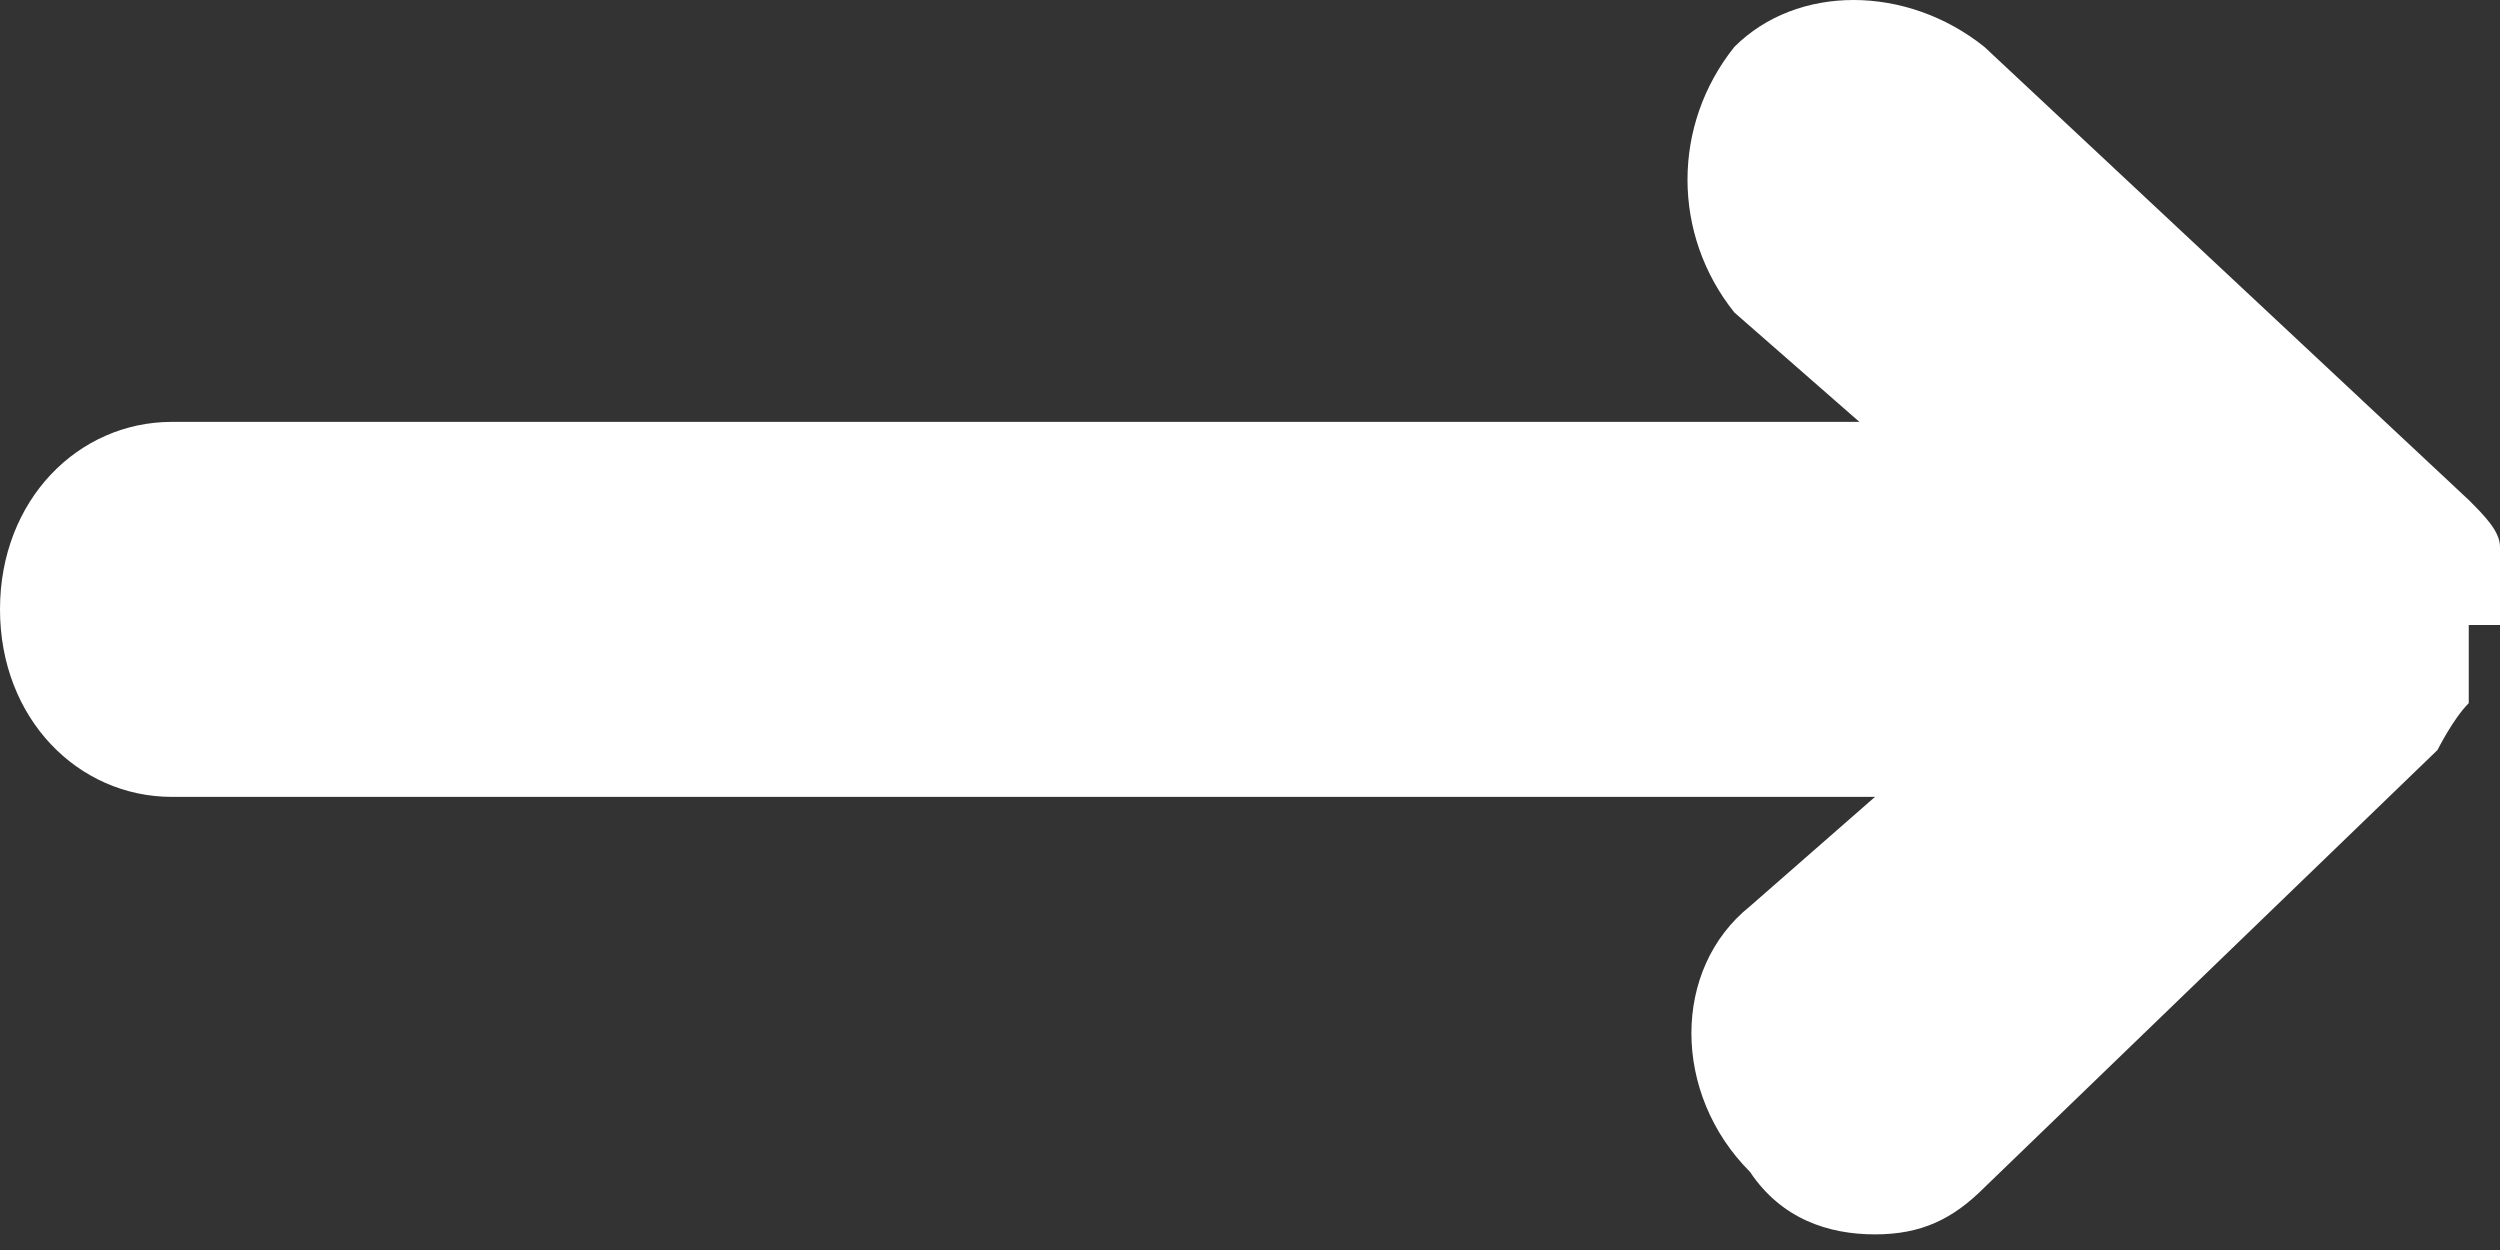 <?xml version="1.0" encoding="UTF-8"?>
<svg id="_レイヤー_1" data-name="レイヤー_1" xmlns="http://www.w3.org/2000/svg" version="1.1" viewBox="0 0 16 8">
  <rect x="0" y="0" width="16" height="8" fill="#333333" stroke="none"/>
  <!-- Generator: Adobe Illustrator 29.3.1, SVG Export Plug-In . SVG Version: 2.1.0 Build 151)  -->
  <defs>
    <style>
      .st0 {
        fill: #fff;
      }
    </style>
  </defs>
  <path class="st0" d="M16,4s0,0,0,0,0,0,0,0,0,0,0,0c0-.2,0-.3,0-.5,0,0,0,0,0,0,0-.1-.1-.2-.2-.3,0,0,0,0,0,0L12.7.3c-.5-.4-1.2-.4-1.6,0-.4.5-.4,1.2,0,1.7l.8.7H1.1c-.6,0-1.1.5-1.1,1.2s.5,1.2,1.1,1.2h10.9l-.8.7c-.5.4-.5,1.2,0,1.7.2.3.5.4.8.4s.5-.1.7-.3l2.9-2.8s0,0,0,0c0,0,.1-.2.2-.3,0,0,0,0,0-.1,0-.1,0-.3,0-.4Z"/>
</svg>
